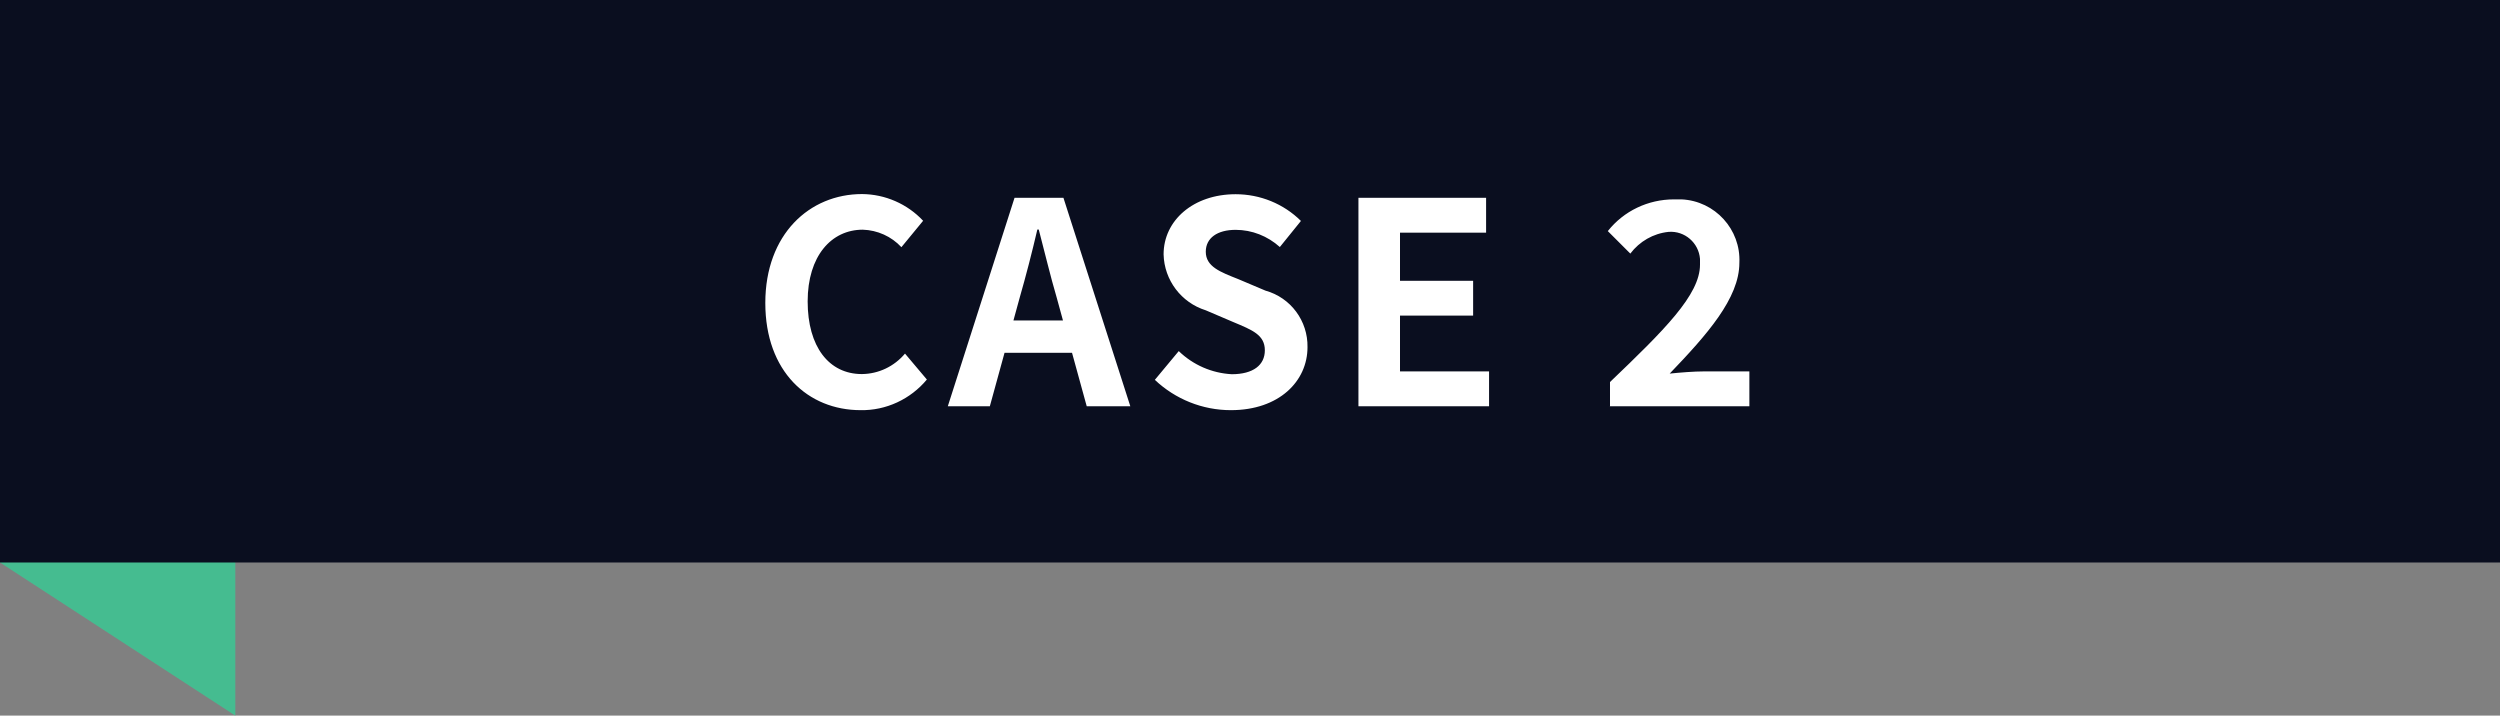 <?xml version="1.0" encoding="UTF-8"?>
<svg id="_レイヤー_1" data-name="レイヤー_1" xmlns="http://www.w3.org/2000/svg" version="1.1" viewBox="0 0 160 45.8">
  <rect x="0" y="0" width="160" height="45.8" fill="#808080" stroke="none"/>
  <!-- Generator: Adobe Illustrator 29.5.0, SVG Export Plug-In . SVG Version: 2.1.0 Build 137)  -->
  <defs>
    <style>
      .st0 {
        fill: #45bc90;
      }

      .st1 {
        fill: #fff;
      }

      .st2 {
        fill: #0a0e1f;
      }
    </style>
  </defs>
  <g id="case2">
    <path id="_パス_1735" data-name="パス_1735" class="st0" d="M0,0l15.06,9.8v36L0,36V0Z"/>
    <path id="_パス_4849" data-name="パス_4849" class="st2" d="M0,0h160v36H0V0Z"/>
    <path id="_パス_4850" data-name="パス_4850" class="st1" d="M55.07,26.25c1.64.03,3.2-.7,4.25-1.96l-1.4-1.66c-.69.82-1.69,1.3-2.76,1.31-2.11,0-3.47-1.75-3.47-4.65s1.51-4.59,3.53-4.59c.94.03,1.83.43,2.47,1.12l1.39-1.69c-1.01-1.08-2.43-1.7-3.91-1.71-3.36,0-6.19,2.57-6.19,6.97s2.74,6.86,6.1,6.86ZM65.26,19.05c.4-1.39.79-2.9,1.13-4.36h.09c.38,1.44.74,2.97,1.15,4.36l.4,1.46h-3.17l.4-1.46ZM60.65,26h2.7l.94-3.42h4.32l.94,3.42h2.79l-4.28-13.34h-3.13l-4.27,13.34ZM78.78,26.25c3.08,0,4.9-1.85,4.9-4.03.03-1.68-1.07-3.17-2.69-3.62l-1.75-.74c-1.13-.45-2.07-.79-2.07-1.75,0-.88.74-1.4,1.91-1.4,1.05,0,2.05.4,2.83,1.1l1.35-1.67c-1.11-1.1-2.61-1.71-4.18-1.71-2.7,0-4.61,1.67-4.61,3.85.04,1.65,1.13,3.09,2.7,3.58l1.78.76c1.19.5,2,.81,2,1.8,0,.94-.74,1.53-2.12,1.53-1.27-.07-2.47-.59-3.39-1.48l-1.53,1.84c1.31,1.24,3.05,1.94,4.86,1.94ZM86.93,26h8.37v-2.23h-5.7v-3.57h4.68v-2.23h-4.68v-3.08h5.51v-2.23h-8.17v13.34ZM103.03,26h8.93v-2.23h-2.92c-.63,0-1.51.07-2.18.14,2.38-2.48,4.46-4.82,4.46-7.09.1-2.14-1.56-3.96-3.7-4.06-.16,0-.33,0-.49,0-1.65,0-3.21.74-4.23,2.03l1.44,1.44c.59-.78,1.47-1.29,2.45-1.39,1.03-.08,1.93.7,2.01,1.73,0,.12,0,.25,0,.37,0,1.93-2.29,4.19-5.76,7.51v1.53Z"/>
  </g>
</svg>